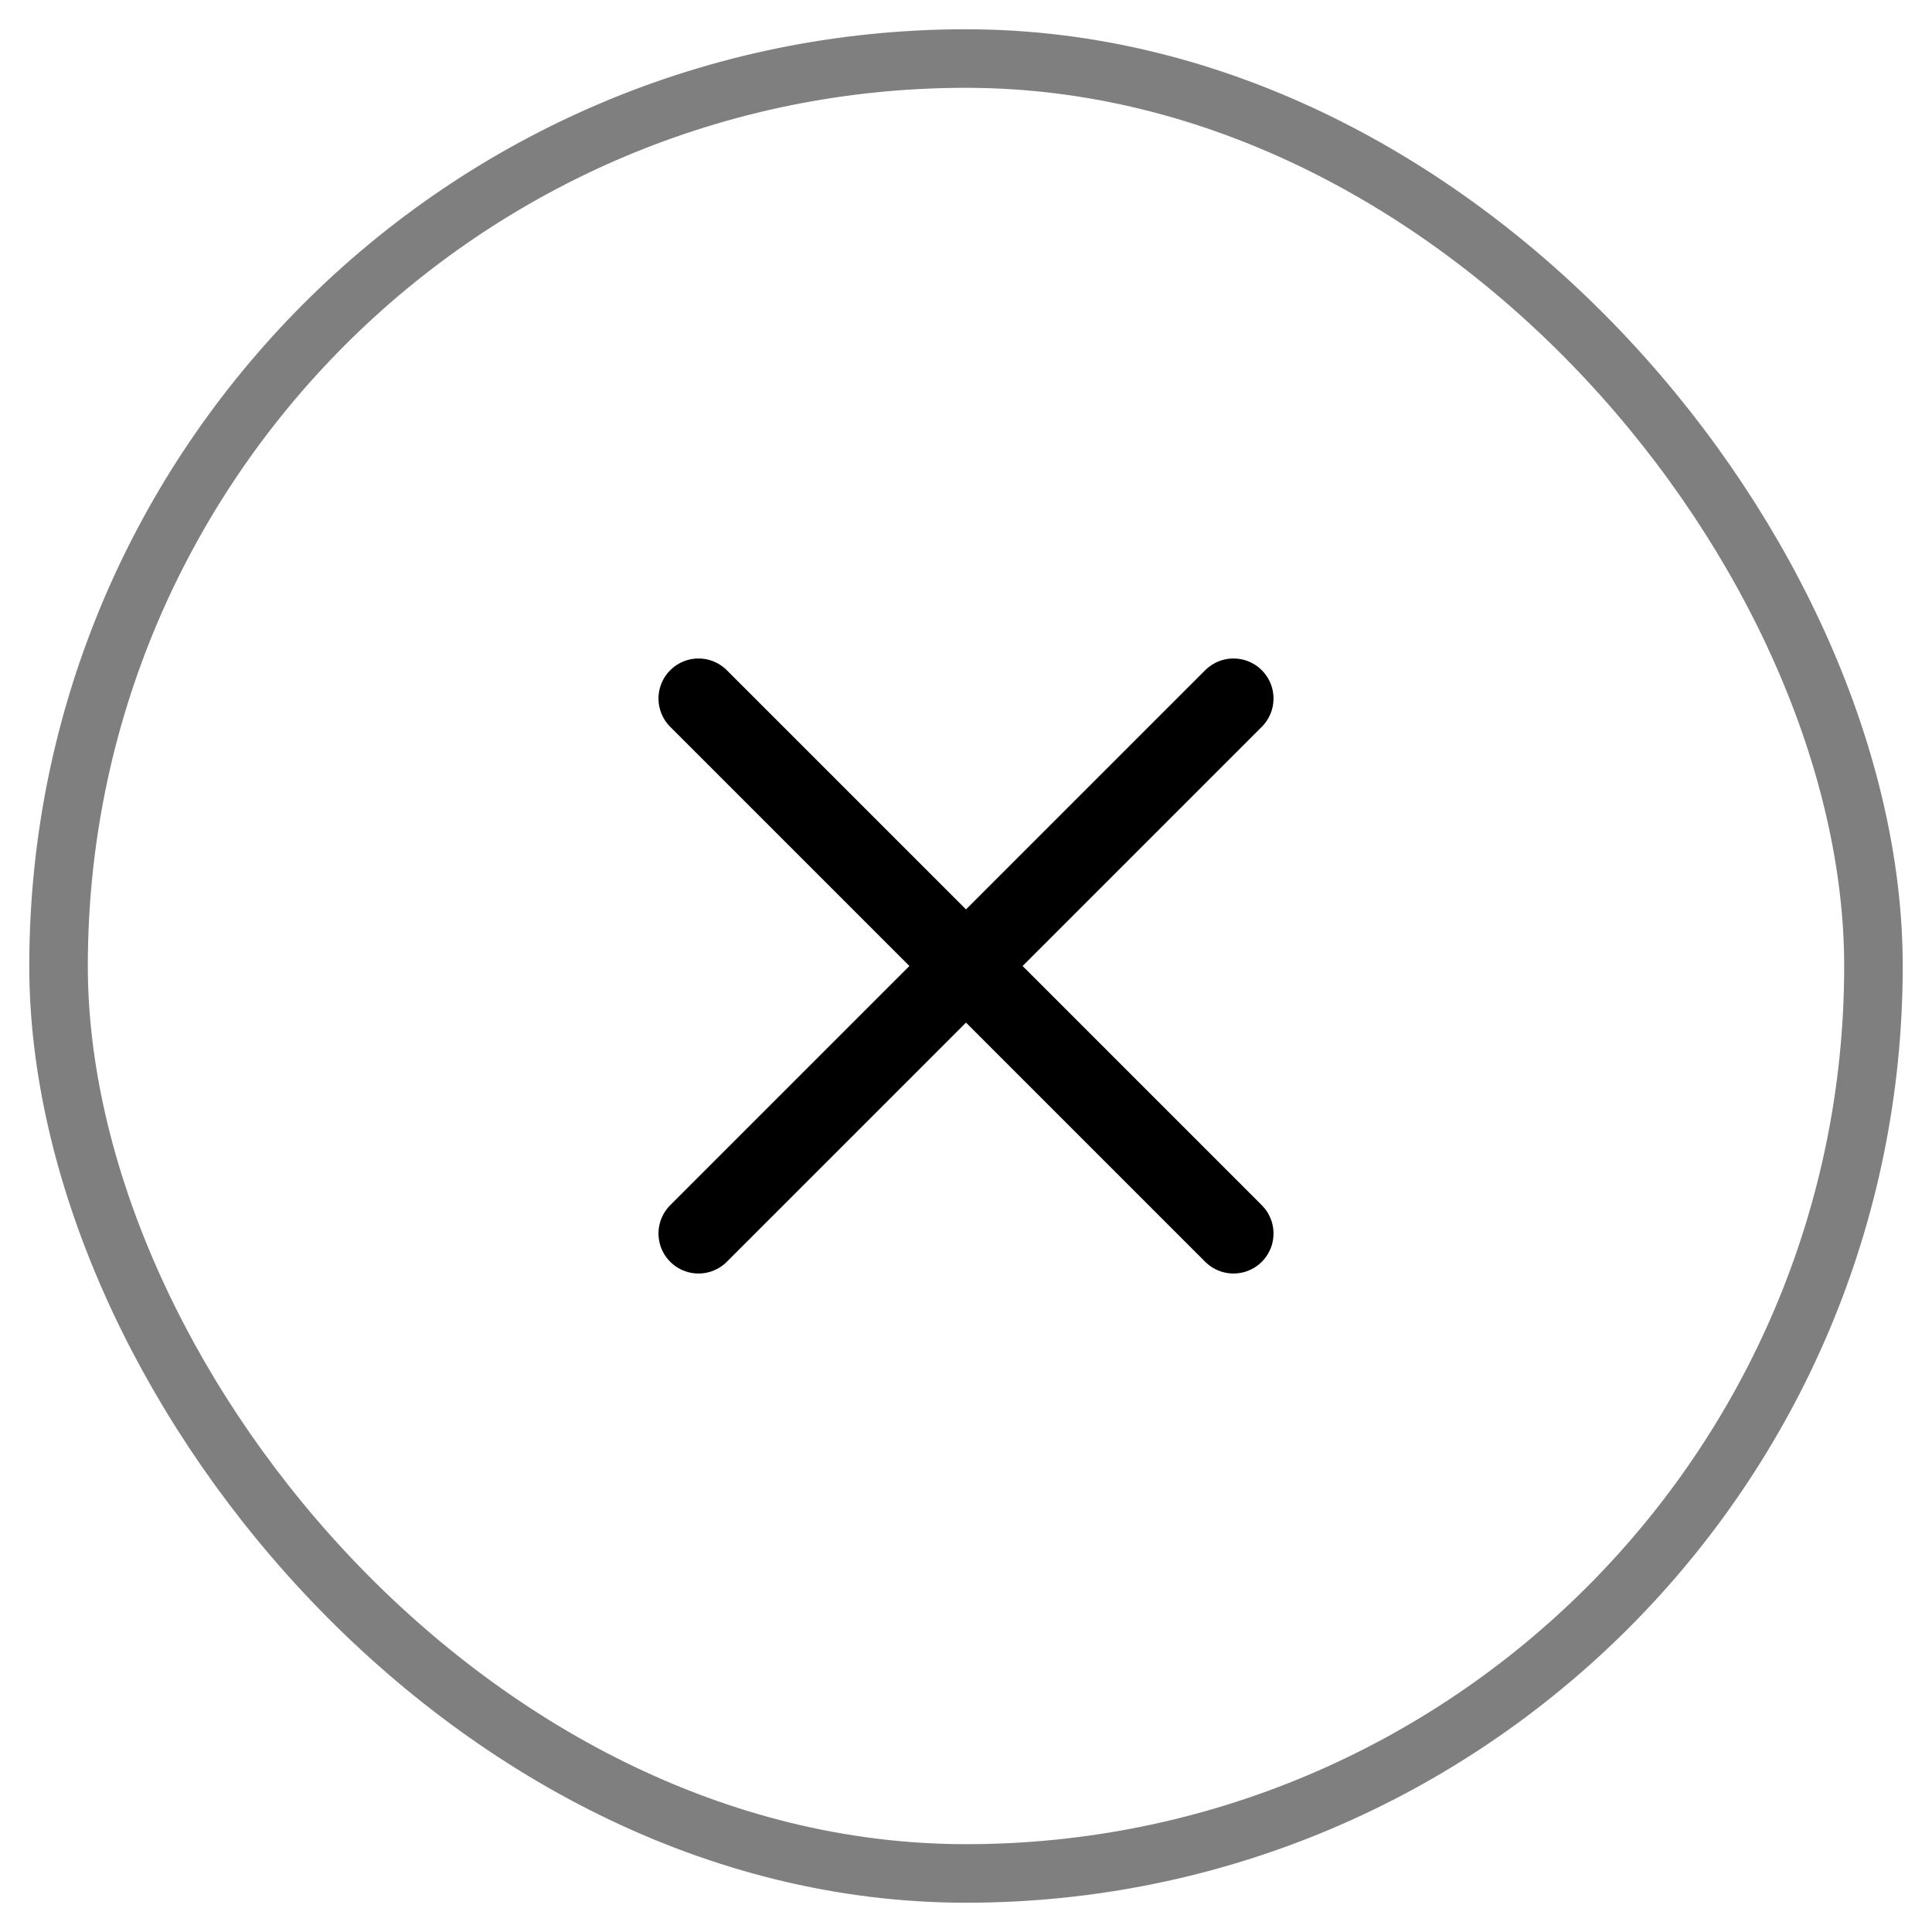 <svg width="33" height="33" viewBox="0 0 33 33" fill="none" xmlns="http://www.w3.org/2000/svg">
<rect x="1" y="1" width="31" height="31" rx="15.5" stroke="black" stroke-opacity="0.5"/>
<path d="M11.931 11.931L21.069 21.069M21.069 11.931L11.931 21.069" stroke="black" stroke-width="1.367" stroke-linecap="round" stroke-linejoin="round"/>
</svg>
